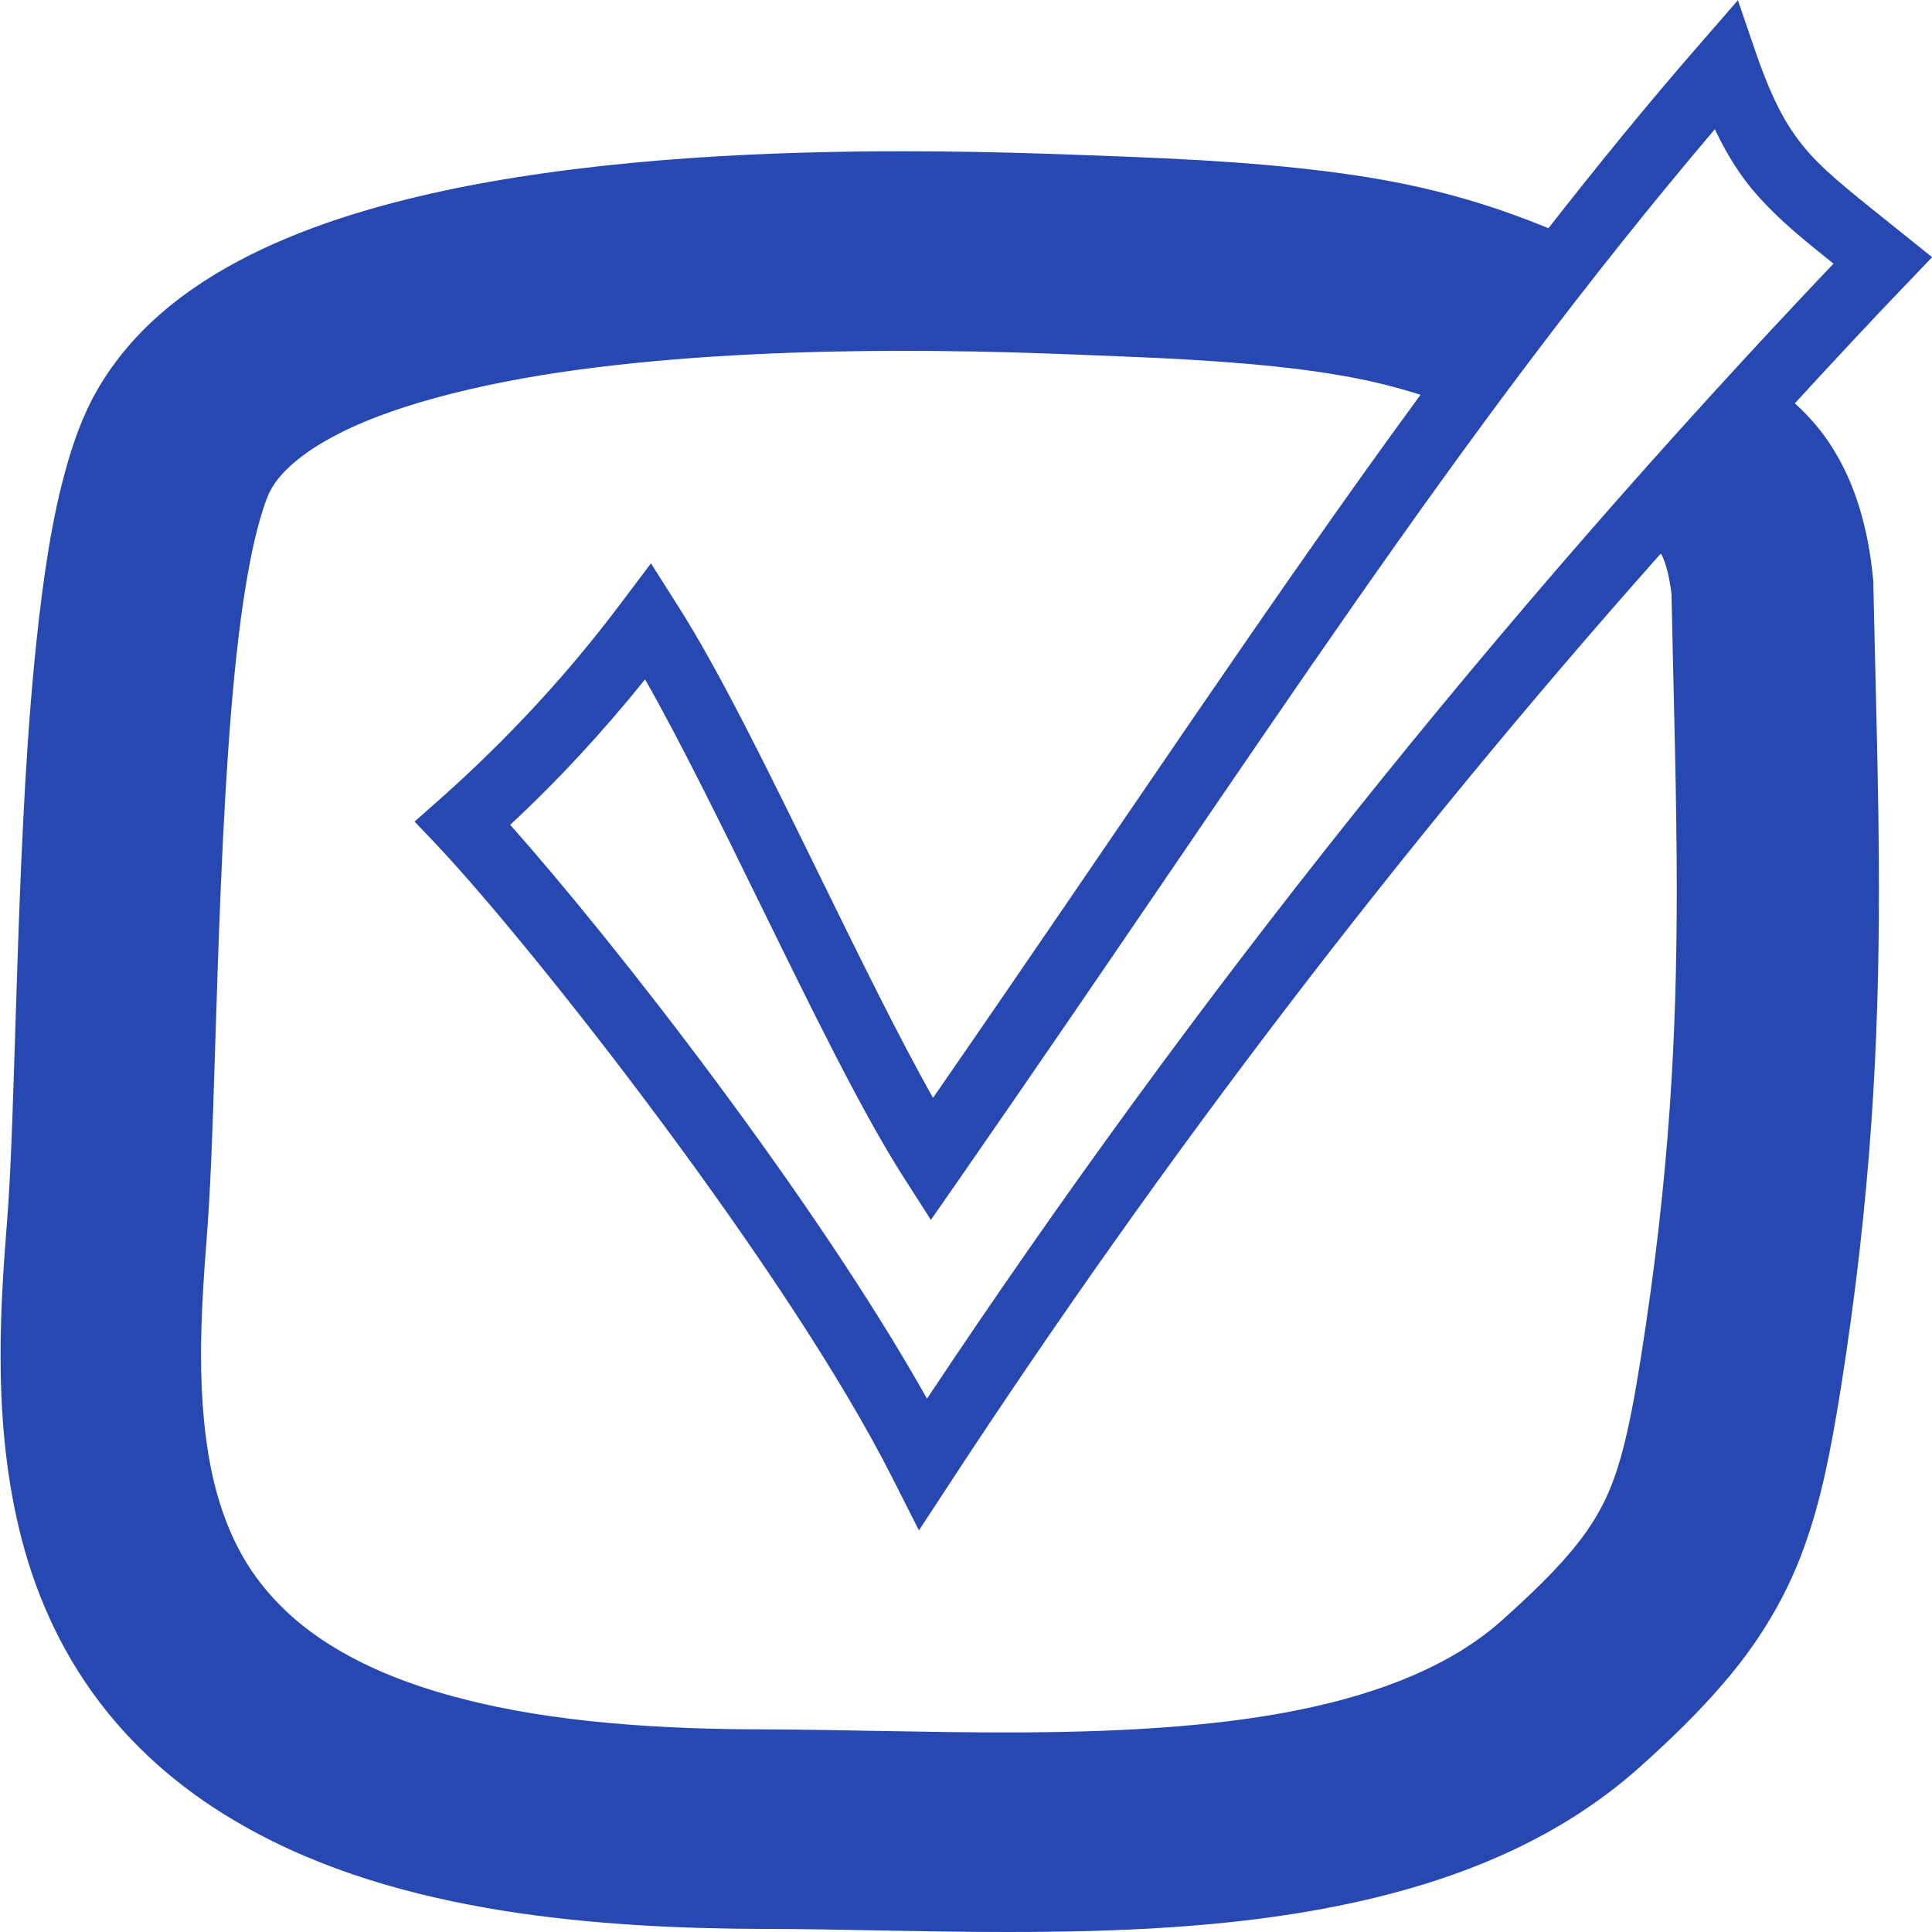 <?xml version="1.0" encoding="UTF-8"?> <svg xmlns="http://www.w3.org/2000/svg" width="17" height="17" viewBox="0 0 17 17" fill="none"><g clip-path="url(#clip0_1599_1377)"><path d="M17 2.262L16.753 2.064C16.36 1.747 16.101 1.551 15.92 1.348C15.739 1.144 15.61 0.919 15.458 0.486L15.292 0.002L14.955 0.39C14.483 0.931 14.048 1.468 13.625 2.008C13.176 1.824 12.707 1.677 12.137 1.577C11.551 1.476 10.864 1.415 9.916 1.379C9.569 1.367 8.838 1.331 7.951 1.331C6.788 1.331 5.351 1.389 4.042 1.65C3.387 1.783 2.761 1.964 2.202 2.243C1.647 2.521 1.131 2.913 0.816 3.503C0.689 3.747 0.611 3.997 0.542 4.268C0.425 4.739 0.354 5.284 0.298 5.872C0.215 6.752 0.178 7.727 0.149 8.613C0.12 9.493 0.1 10.294 0.061 10.761C0.032 11.126 0.005 11.518 0.005 11.922C0.005 12.418 0.044 12.936 0.169 13.456C0.293 13.974 0.513 14.498 0.87 14.97C1.219 15.432 1.657 15.79 2.131 16.059C2.842 16.465 3.629 16.683 4.416 16.811C5.205 16.937 5.999 16.971 6.732 16.973C7.372 16.973 8.1 17 8.858 17C9.809 17 10.803 16.964 11.761 16.773C12.716 16.581 13.655 16.235 14.415 15.561C14.703 15.304 14.945 15.067 15.155 14.823C15.473 14.457 15.712 14.061 15.869 13.63C16.027 13.199 16.11 12.757 16.196 12.227C16.465 10.531 16.533 9.167 16.533 7.829C16.533 6.958 16.504 6.097 16.484 5.148V5.114L16.48 5.08C16.44 4.672 16.34 4.318 16.172 4.021C16.067 3.832 15.935 3.677 15.793 3.549C16.12 3.193 16.448 2.84 16.782 2.492L17.002 2.262H17ZM15.475 1.732C15.661 1.94 15.871 2.11 16.133 2.32C13.173 5.436 10.502 8.779 8.157 12.307C7.172 10.553 5.405 8.286 4.489 7.258C4.919 6.859 5.312 6.43 5.676 5.978C5.979 6.51 6.336 7.236 6.693 7.964C7.138 8.871 7.58 9.779 7.951 10.359L8.191 10.734L8.445 10.369C11.172 6.44 12.795 3.842 15.089 1.137C15.201 1.372 15.324 1.565 15.475 1.732ZM14.617 4.875C14.639 4.913 14.684 5.02 14.708 5.23C14.727 6.171 14.754 7.009 14.754 7.829C14.754 9.108 14.691 10.352 14.437 11.954C14.332 12.621 14.239 12.982 14.097 13.25C14.026 13.388 13.936 13.521 13.799 13.681C13.662 13.841 13.474 14.027 13.22 14.254C12.792 14.639 12.174 14.898 11.407 15.05C10.642 15.203 9.75 15.244 8.851 15.244C8.132 15.244 7.411 15.22 6.73 15.217C5.823 15.217 4.868 15.157 4.069 14.948C3.67 14.847 3.311 14.709 3.01 14.537C2.71 14.366 2.47 14.162 2.28 13.913C2.092 13.666 1.967 13.381 1.884 13.045C1.803 12.708 1.769 12.326 1.769 11.922C1.769 11.593 1.791 11.249 1.818 10.906C1.852 10.478 1.872 9.916 1.891 9.283C1.921 8.334 1.955 7.229 2.033 6.271C2.072 5.794 2.123 5.354 2.189 5.003C2.251 4.655 2.338 4.386 2.38 4.316C2.451 4.176 2.639 3.987 2.993 3.81C3.519 3.542 4.354 3.341 5.254 3.232C6.153 3.121 7.118 3.087 7.942 3.087C8.785 3.087 9.476 3.121 9.838 3.135C10.744 3.169 11.355 3.225 11.817 3.307C12.081 3.353 12.294 3.409 12.499 3.474C11.182 5.272 9.901 7.217 8.21 9.66C7.912 9.133 7.565 8.424 7.216 7.713C6.771 6.805 6.329 5.898 5.957 5.318L5.728 4.957L5.471 5.298C5.004 5.922 4.467 6.503 3.873 7.03L3.648 7.229L3.854 7.446C4.709 8.356 6.94 11.194 7.854 13.008L8.086 13.466L8.367 13.037C10.236 10.185 12.32 7.454 14.608 4.877L14.617 4.875Z" fill="#2848B1"></path></g><defs><clipPath id="clip0_1599_1377"><rect width="17" height="17" fill="white"></rect></clipPath></defs></svg> 
